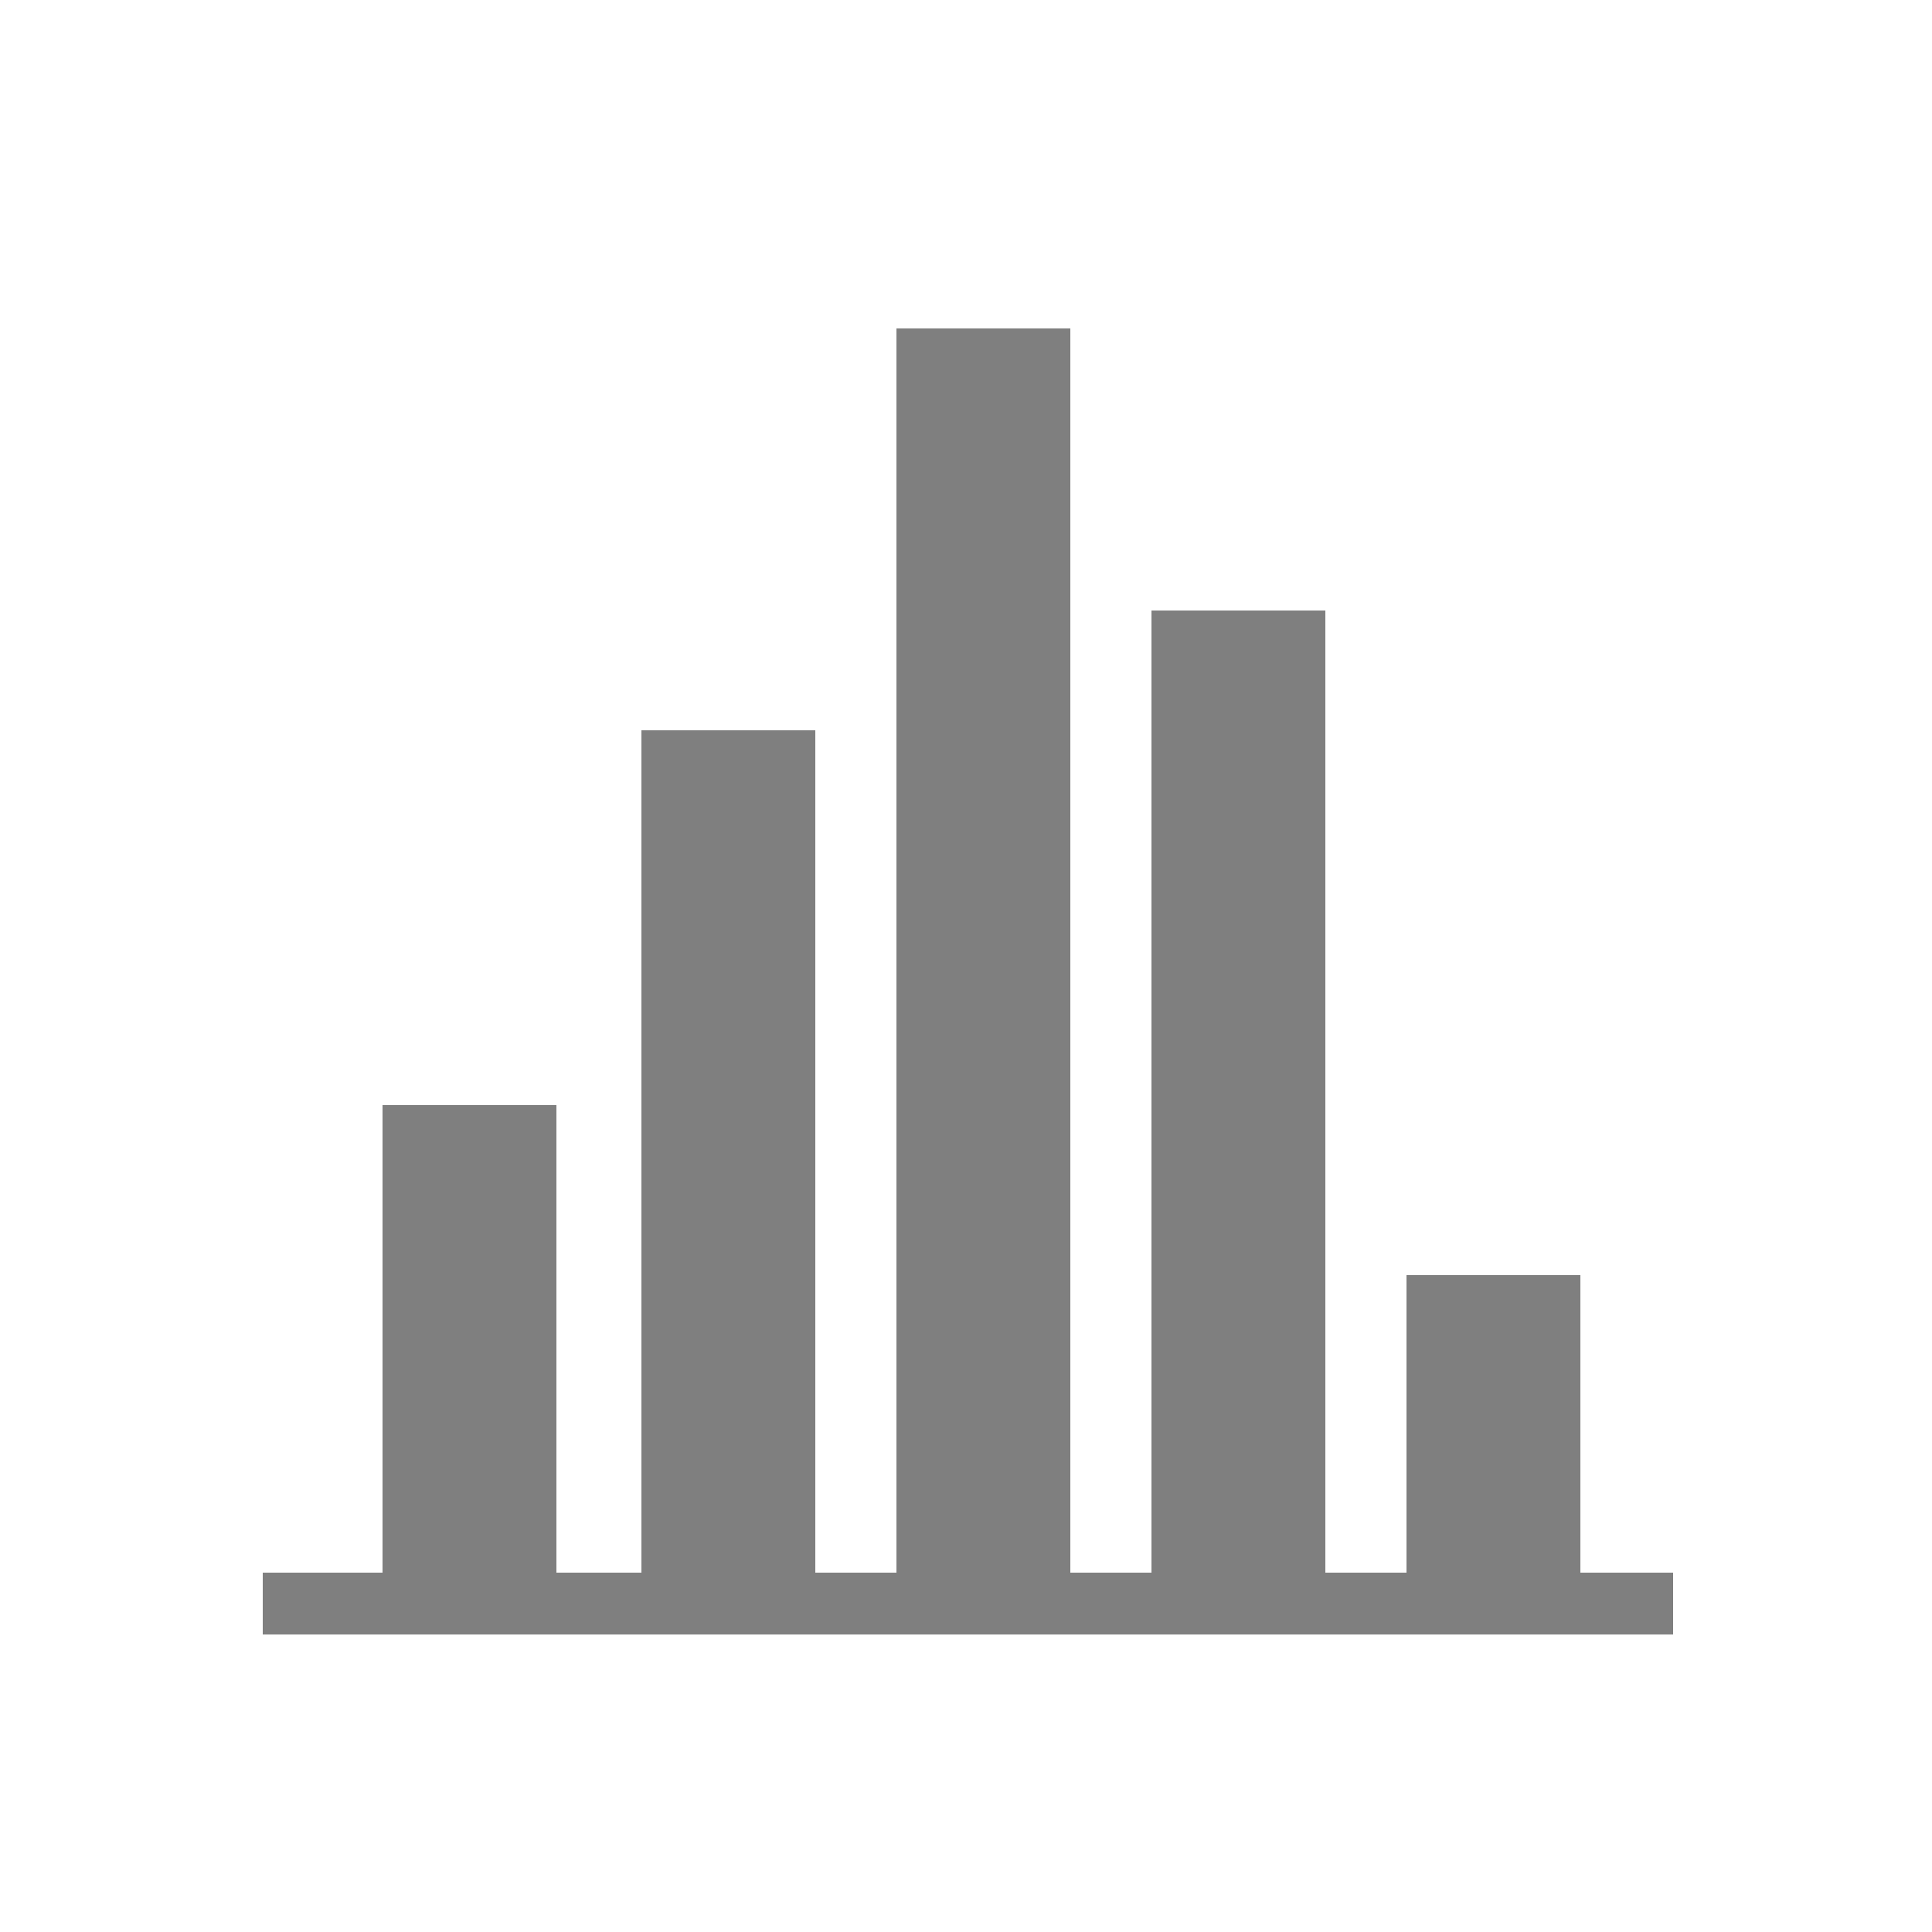 <?xml version="1.0" encoding="UTF-8"?> <svg xmlns="http://www.w3.org/2000/svg" id="Layer_1" version="1.1" viewBox="0 0 50 50"><!-- Generator: Adobe Illustrator 29.4.0, SVG Export Plug-In . SVG Version: 2.1.0 Build 152) --><defs><style> .st0 { fill: none; stroke: #7f7f7f; stroke-miterlimit: 10; stroke-width: 1.6px; } .st1 { fill: #7f7f7f; } </style></defs><path class="st0" d="M6.8,41.5h36.5"></path><path class="st1" d="M14.4,28.6h-4.5v12.9h4.5v-12.9Z"></path><path class="st1" d="M21.1,18.9h-4.5v22.6h4.5v-22.6Z"></path><path class="st1" d="M23.2,41.5h4.5V8.5h-4.5v33Z"></path><path class="st1" d="M29.8,41.5h4.5V15.8h-4.5v25.7Z"></path><path class="st1" d="M36.4,41.5h4.5v-8.5h-4.5v8.5Z"></path></svg> 